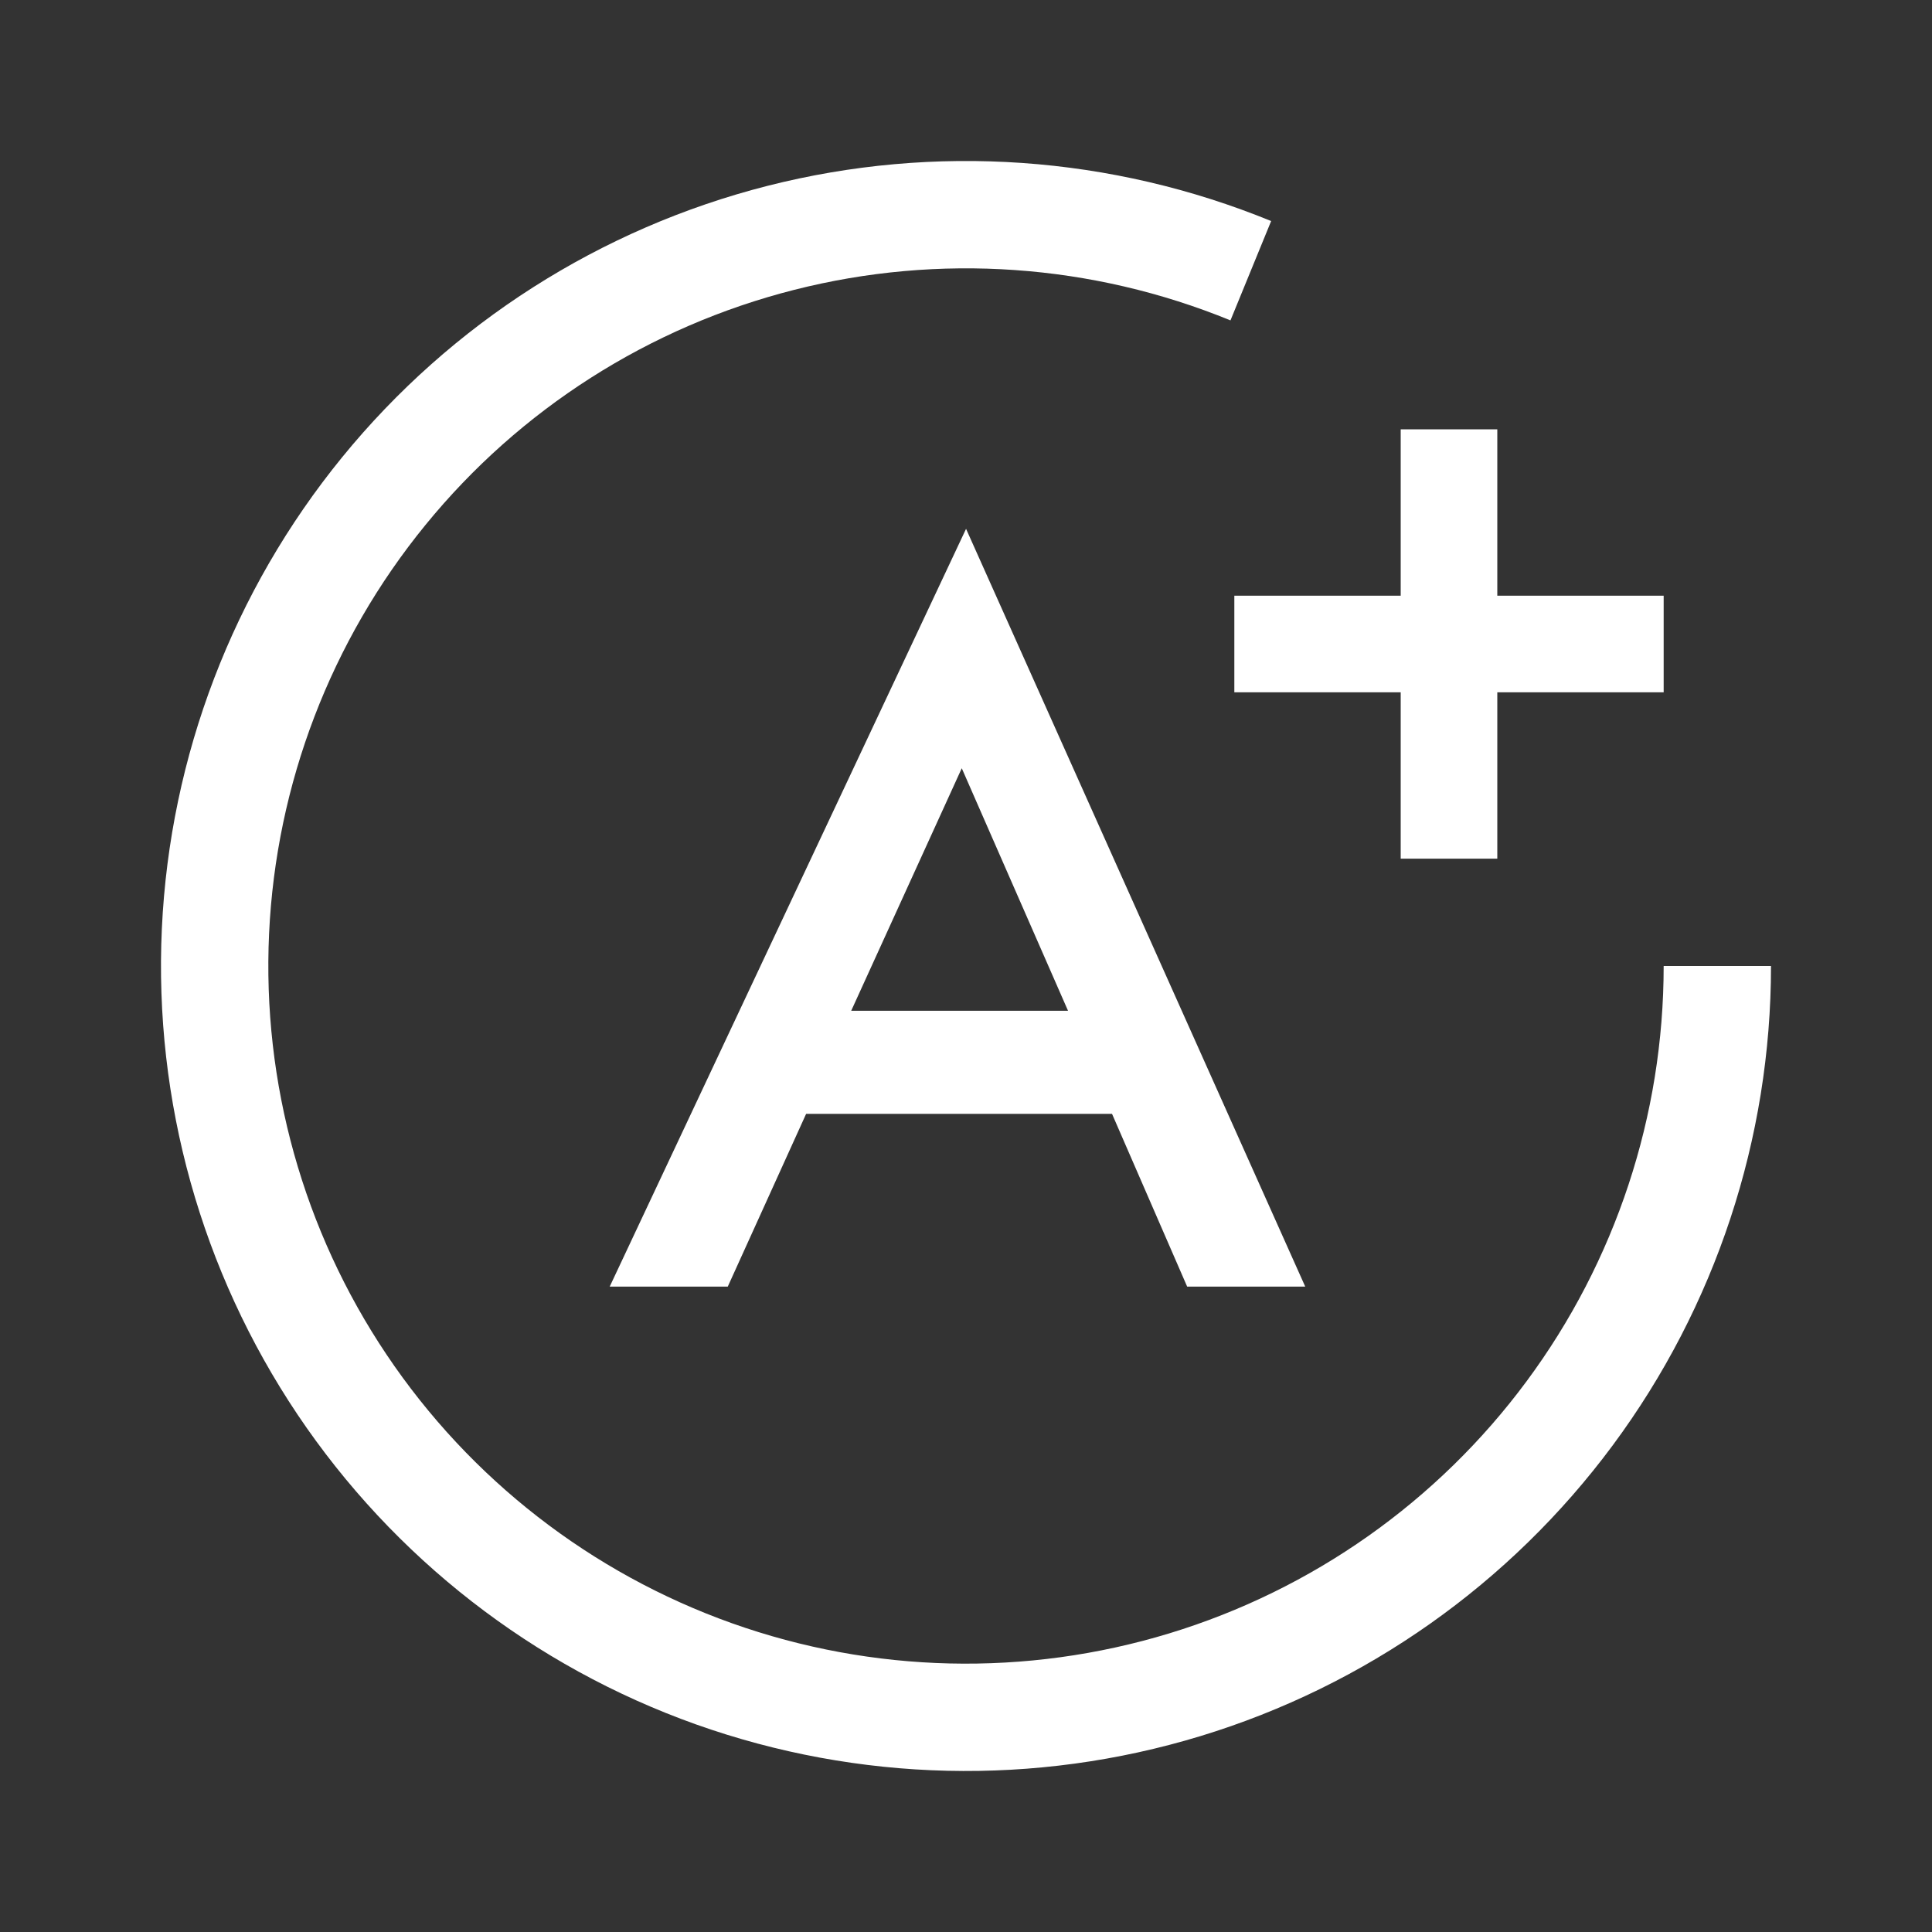 <svg width="36" height="36" viewBox="0 0 36 36" fill="none" xmlns="http://www.w3.org/2000/svg">
<rect x="0" y="0" width="36" height="36" fill="#333333" stroke="none"/>
<path d="M22.928 5.97C20.349 4.914 17.499 4.714 14.798 5.401C12.097 6.087 9.688 7.623 7.927 9.783C6.165 11.942 5.144 14.61 5.014 17.394C4.884 20.178 5.652 22.93 7.205 25.244C8.758 27.558 11.013 29.312 13.639 30.247C16.264 31.181 19.12 31.248 21.786 30.436C24.452 29.625 26.787 27.978 28.445 25.739C30.105 23.5 31 20.787 31 18H33C33 21.215 31.967 24.346 30.052 26.93C28.138 29.513 25.445 31.413 22.368 32.35C19.292 33.286 15.997 33.209 12.967 32.131C9.938 31.052 7.336 29.028 5.544 26.358C3.753 23.688 2.866 20.513 3.016 17.301C3.166 14.089 4.344 11.01 6.377 8.518C8.409 6.027 11.189 4.254 14.305 3.462C17.422 2.67 20.71 2.901 23.686 4.119L22.928 5.97Z" fill="white"/>
<path fill-rule="evenodd" clip-rule="evenodd" d="M22.121 23.974L20.721 20.755H15.021L13.561 23.974H11.361L18.001 9.854L24.321 23.974H22.121ZM15.861 18.834H19.901L17.921 14.315L15.861 18.834Z" fill="white"/>
<path d="M26.1 8H27.9V11.1H31V12.9H27.9V16H26.1V12.9H23V11.1H26.1V8Z" fill="white"/>
</svg>
